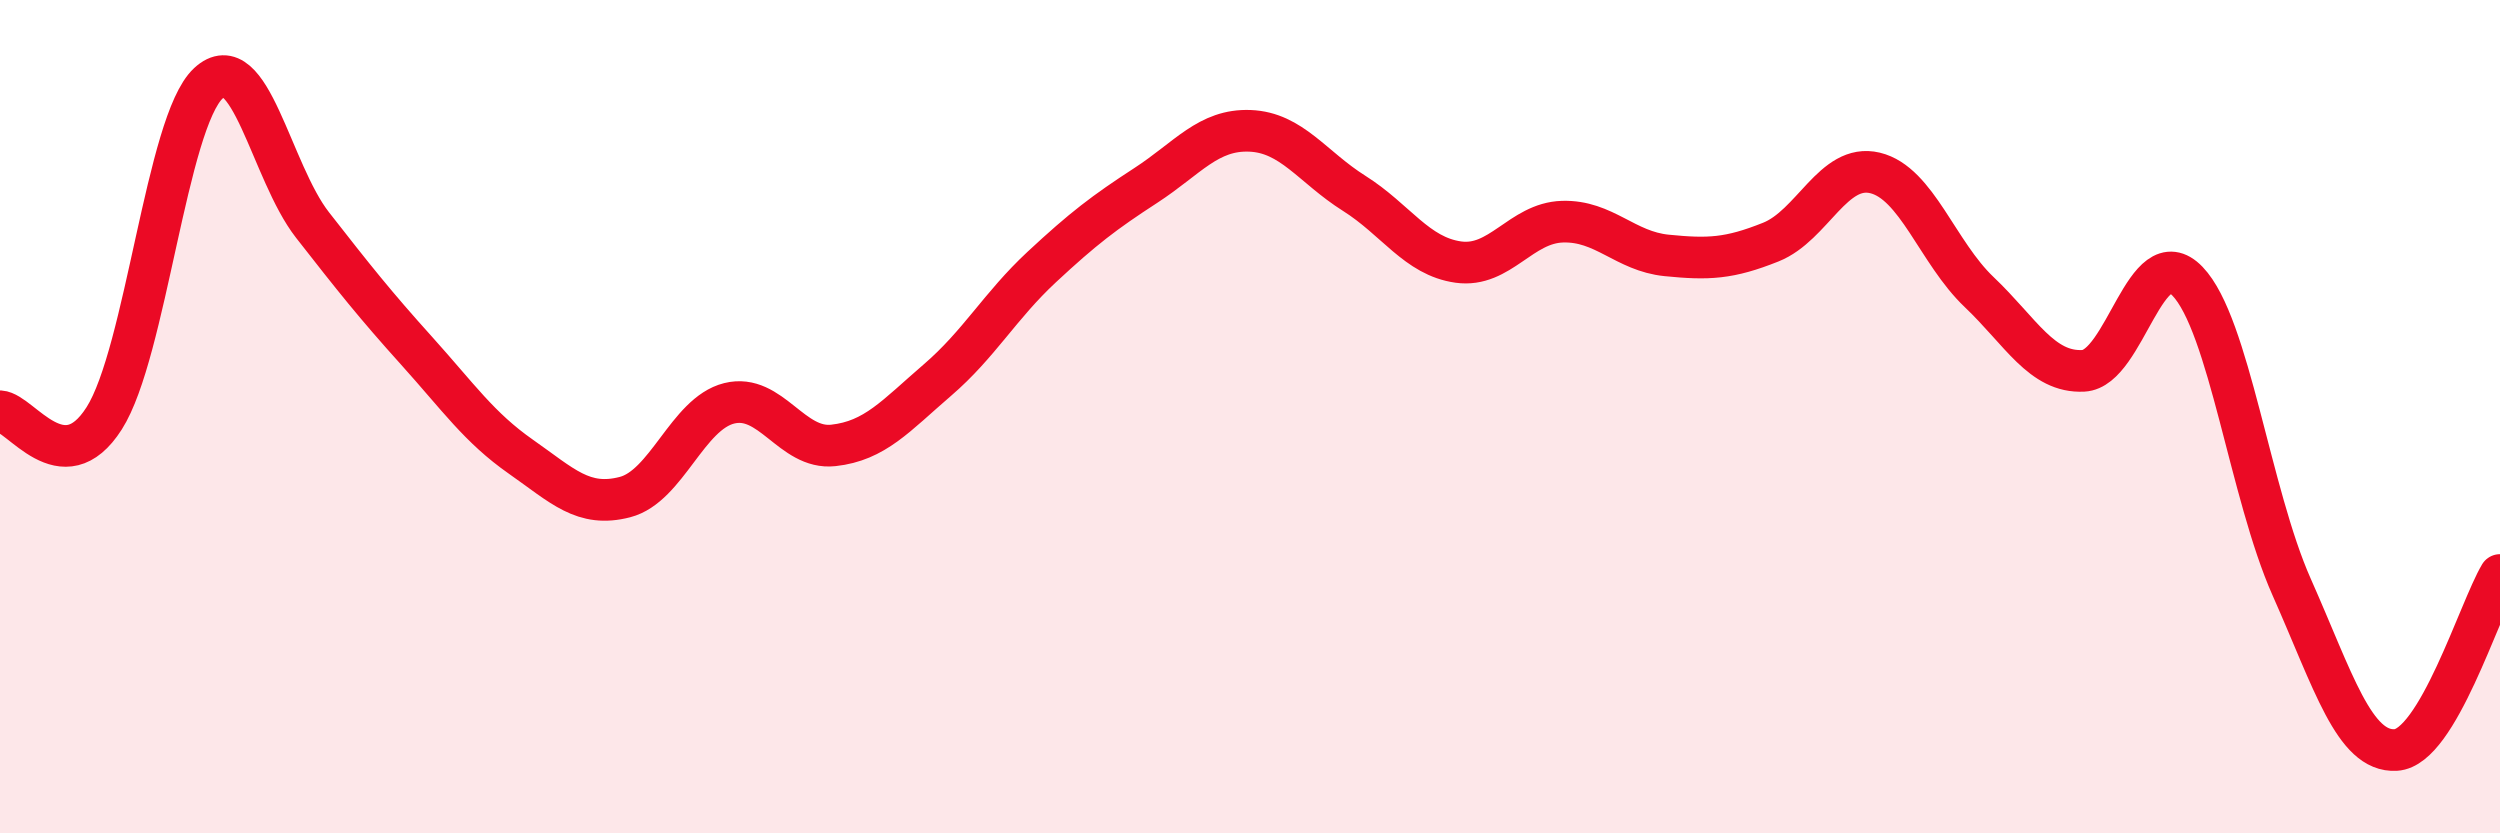 
    <svg width="60" height="20" viewBox="0 0 60 20" xmlns="http://www.w3.org/2000/svg">
      <path
        d="M 0,9.87 C 0.5,9.9 1.5,11.61 2.5,10.04 C 3.5,8.47 4,2.93 5,2 C 6,1.07 6.5,4.12 7.5,5.4 C 8.5,6.68 9,7.31 10,8.42 C 11,9.53 11.5,10.26 12.5,10.96 C 13.5,11.66 14,12.19 15,11.93 C 16,11.67 16.5,9.93 17.5,9.68 C 18.5,9.43 19,10.8 20,10.69 C 21,10.58 21.5,9.98 22.5,9.12 C 23.5,8.26 24,7.34 25,6.41 C 26,5.48 26.5,5.1 27.5,4.45 C 28.5,3.8 29,3.1 30,3.14 C 31,3.18 31.5,4.01 32.5,4.64 C 33.5,5.27 34,6.15 35,6.29 C 36,6.43 36.5,5.35 37.5,5.32 C 38.5,5.29 39,6.03 40,6.13 C 41,6.23 41.5,6.21 42.5,5.81 C 43.5,5.41 44,3.91 45,4.15 C 46,4.39 46.5,6.06 47.5,7.01 C 48.5,7.96 49,8.95 50,8.9 C 51,8.85 51.5,5.71 52.5,6.75 C 53.5,7.79 54,11.84 55,14.09 C 56,16.34 56.5,18.06 57.5,18 C 58.5,17.94 59.5,14.64 60,13.8L60 20L0 20Z"
        fill="#EB0A25"
        opacity="0.1"
        stroke-linecap="round"
        stroke-linejoin="round"
      />
      <path
        d="M 0,9.87 C 0.5,9.9 1.5,11.61 2.5,10.04 C 3.5,8.47 4,2.93 5,2 C 6,1.07 6.5,4.12 7.5,5.4 C 8.5,6.68 9,7.31 10,8.42 C 11,9.53 11.5,10.26 12.5,10.96 C 13.5,11.66 14,12.19 15,11.93 C 16,11.67 16.5,9.93 17.5,9.68 C 18.5,9.43 19,10.8 20,10.69 C 21,10.58 21.5,9.98 22.5,9.12 C 23.5,8.26 24,7.34 25,6.41 C 26,5.48 26.5,5.1 27.5,4.45 C 28.5,3.8 29,3.1 30,3.14 C 31,3.18 31.5,4.01 32.5,4.64 C 33.5,5.27 34,6.15 35,6.29 C 36,6.43 36.5,5.35 37.5,5.32 C 38.5,5.29 39,6.03 40,6.13 C 41,6.23 41.5,6.21 42.5,5.81 C 43.5,5.41 44,3.91 45,4.15 C 46,4.39 46.5,6.06 47.5,7.01 C 48.5,7.96 49,8.95 50,8.9 C 51,8.85 51.5,5.71 52.5,6.75 C 53.5,7.79 54,11.84 55,14.09 C 56,16.34 56.5,18.06 57.5,18 C 58.5,17.94 59.5,14.64 60,13.8"
        stroke="#EB0A25"
        stroke-width="1"
        fill="none"
        stroke-linecap="round"
        stroke-linejoin="round"
      />
    </svg>
  